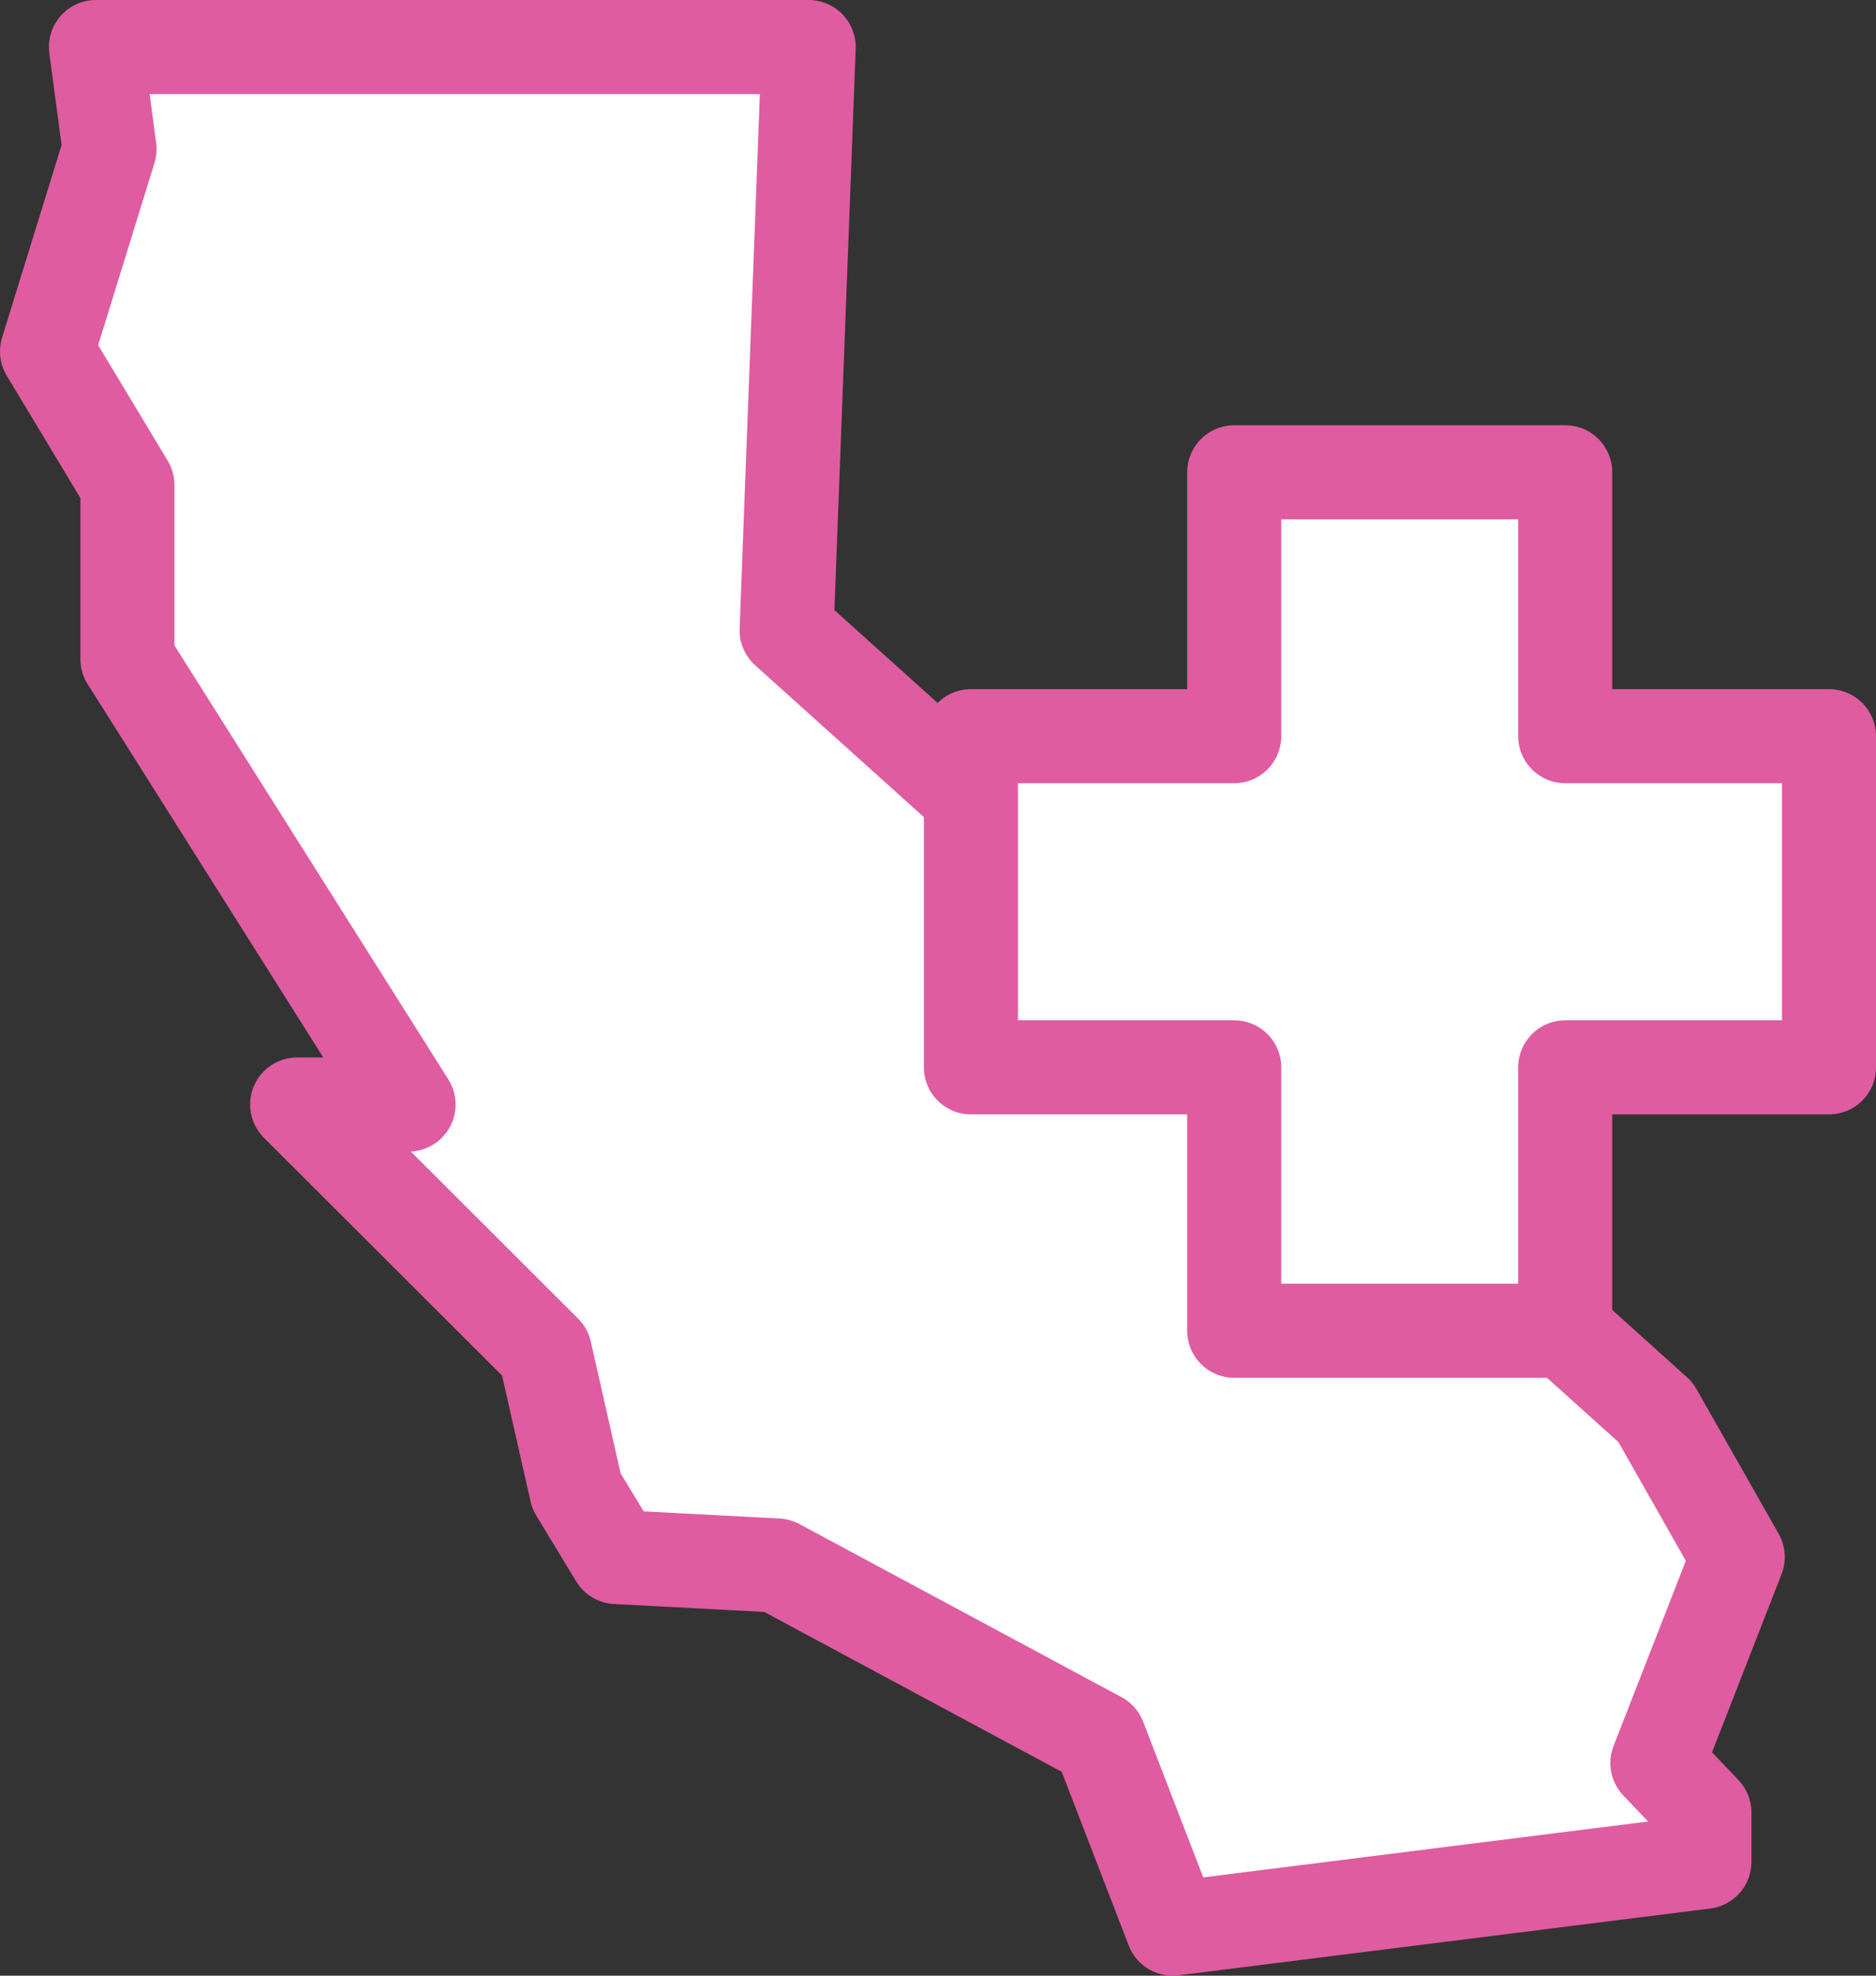 <svg xmlns="http://www.w3.org/2000/svg" viewBox="0 0 39.9 42">
  <rect x="0" y="0" width="39.9" height="42" fill="#333333" stroke="none"/>
  <title>custom-icon2</title>
  <g>
    <polygon points="2.04 1 17.2 1 16.73 13.4 35.21 30.02 36.96 33.1 35.25 37.48 36.25 38.53 36.25 39.58 24.94 41 23.38 36.96 16.53 33.28 13.11 33.1 12.26 31.7 11.59 28.74 6.32 23.48 8.69 23.48 2.71 14.01 2.71 10.31 1 7.47 2.33 3.17 2.04 1" style="fill: #fff;stroke: #df5ca1;stroke-linecap: round;stroke-linejoin: round;stroke-width: 2px"/>
    <polygon points="38.9 15.65 33.29 15.65 33.29 10.04 26.25 10.04 26.25 15.65 20.65 15.65 20.65 22.69 26.25 22.69 26.25 28.29 33.29 28.29 33.29 22.69 38.9 22.69 38.9 15.65" style="fill: #fff;stroke: #df5ca1;stroke-linecap: round;stroke-linejoin: round;stroke-width: 2px"/>
  </g>
</svg>

